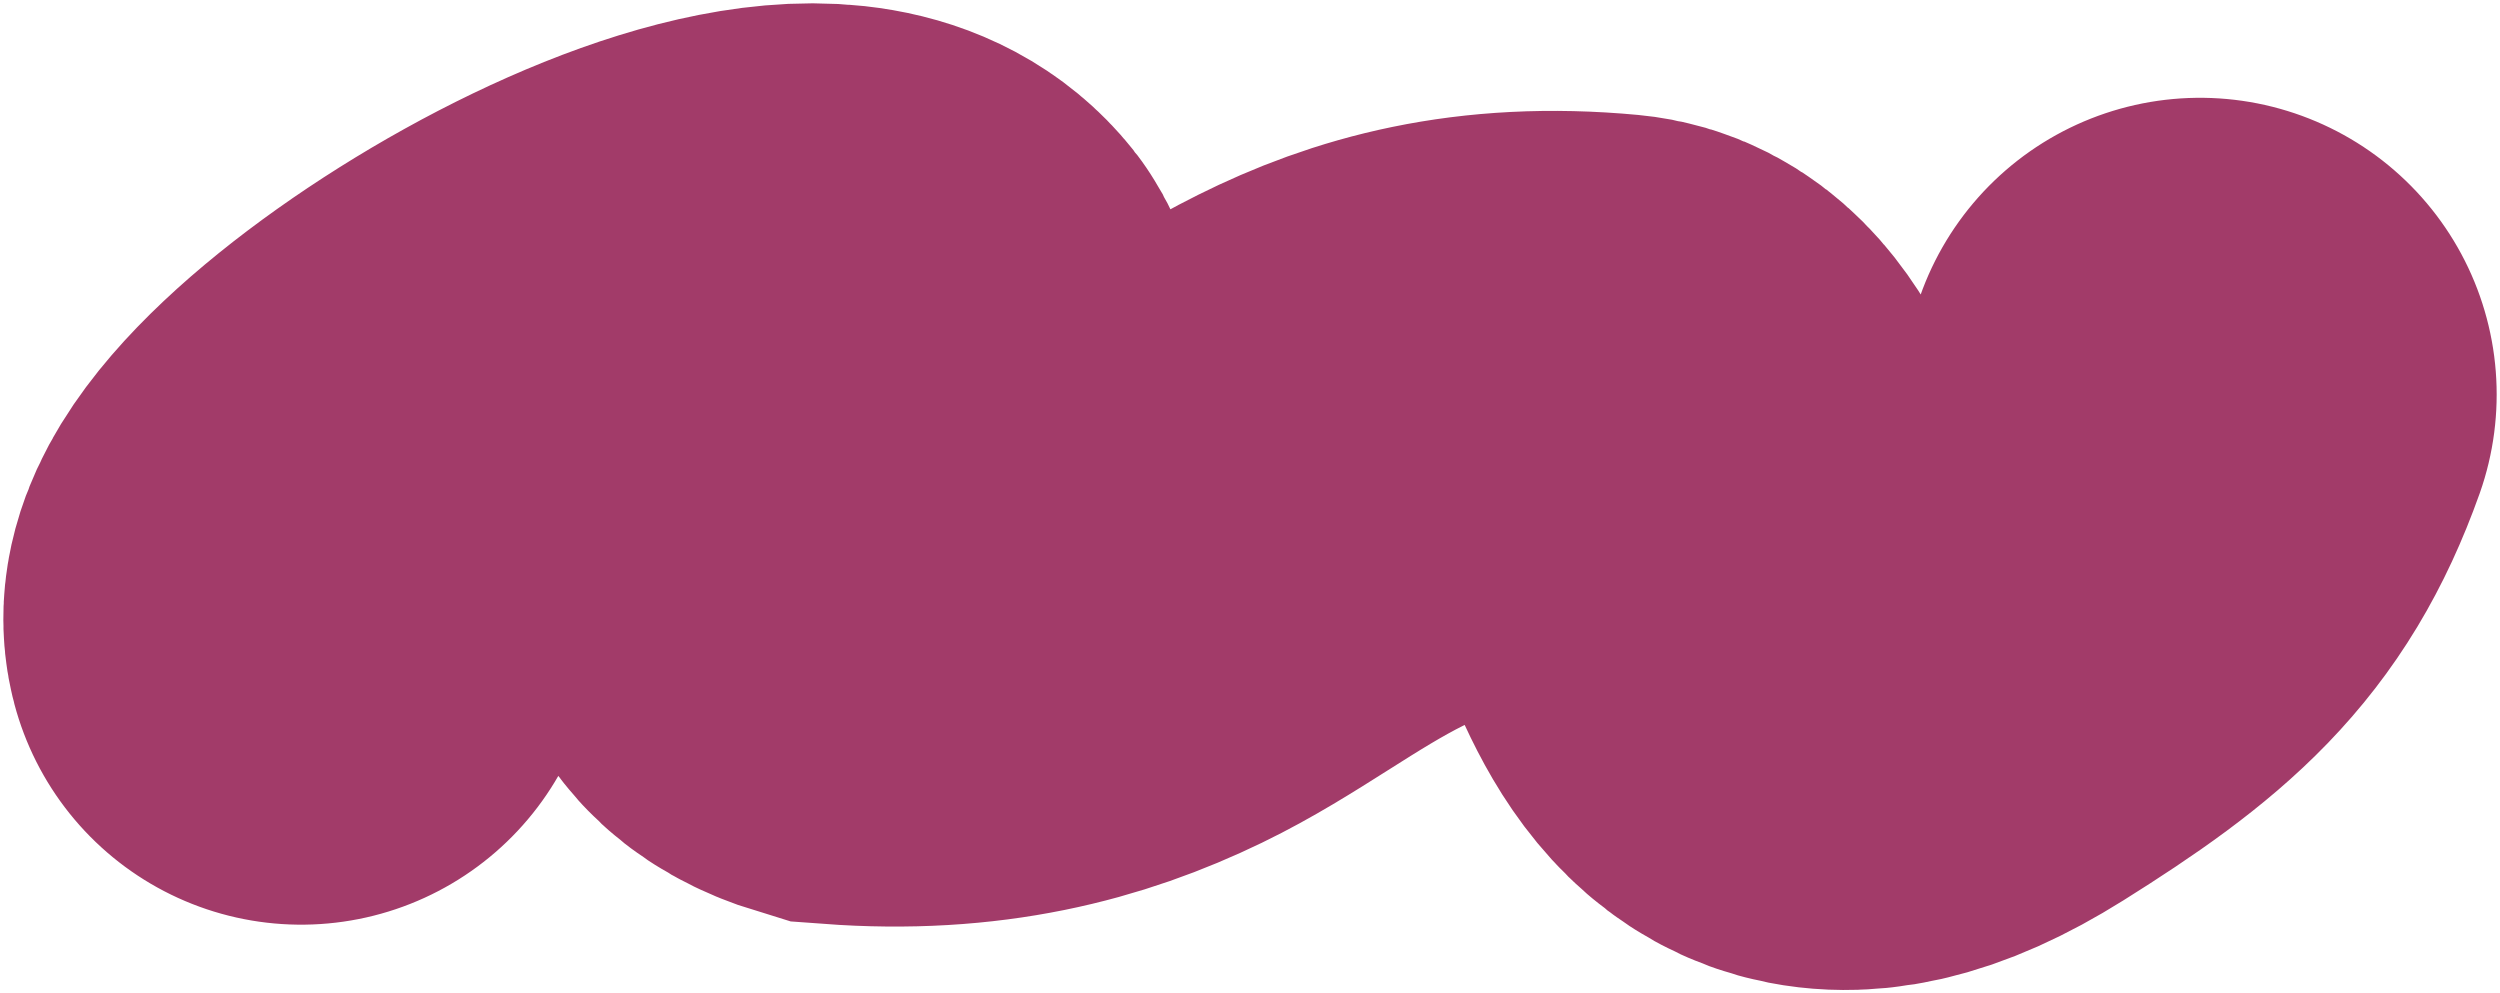 <?xml version="1.0" encoding="UTF-8"?> <svg xmlns="http://www.w3.org/2000/svg" width="375" height="149" viewBox="0 0 375 149" fill="none"> <path d="M45.171 94.201C40.889 78.054 118.422 29.11 135.156 50.182C140.882 57.392 100.625 86.289 126.794 94.201C144.947 95.552 158.327 91.959 169.91 86.352C189.887 76.682 205.207 58.132 241.567 61.548C261.835 63.452 252.894 123.667 294.863 97.358C313.896 85.428 323.577 77.207 330 59.168" stroke="#A23B69" stroke-width="89" stroke-linecap="round"></path> </svg> 